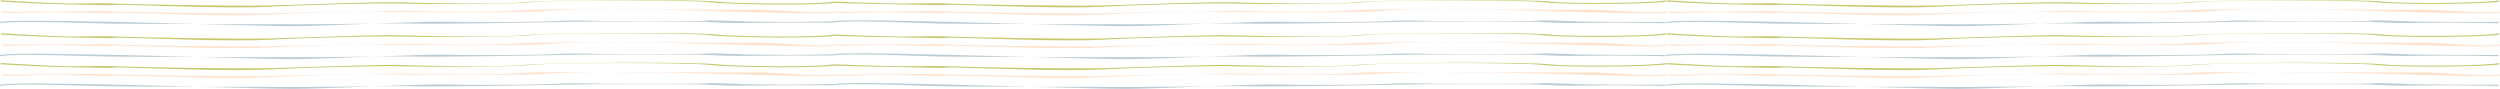 <svg version="1.1" id="レイヤー_1" xmlns="http://www.w3.org/2000/svg" x="0" y="0" width="1125" height="40" xml:space="preserve"><style>.st0{fill:#c6c86d}.st1{fill:#bdccd4}.st2{fill:#ffe1cc}</style><path class="st0" d="M481.126 31.548c-20.582 0-52.494-1.438-54.847-1.148-3.435.424-9.547-.124-14.917-.056-2.272.029-8.414-.235-10.038-.235-5.279 0-26.082-.568-26.332-.583l.044-.58c.25.014 25.027.872 30.284.872 1.619 0 3.763-.027 6.032-.056 5.382-.068 11.483-.146 14.971.057 4.727.275 54.158 1.239 69.226.873 12.011-.292 50.767-1.754 58.983-1.455 6.282.229 43.215 1.2 55.565.002 12.255-1.189 78.371-1.409 87.338-.29 7.7.961 46.037.76 52.158-.576l.161.564c-5.306 1.159-45.737 1.501-55.364.3-8.947-1.117-69.025-1.187-81.26 0-12.392 1.203-52.337.811-58.627.582-8.196-.297-43.985.585-58.91 1.454-3.382.196-8.507.275-14.467.275z"/><path class="st1" d="M648.433 37.673c20.582 0 41.687.128 44.041-.162 3.435-.424 17.862.521 23.232.453 2.272-.029 12.422.128 14.046.128 5.279 0 19.421-.014 19.671.001l-.044.58c-.25-.014-18.366-.29-23.623-.29-1.62 0-15.44.134-17.709.162-5.382.068-12.128-.251-15.616-.454-4.727-.275-48.497-.366-63.565 0-12.011.292-59.803 1.044-68.019.745-6.282-.229-39.631.291-51.62.291-12.331 0-74.277-.126-85.589-.291-7.777-.114-42.363-1.799-48.483-.462l-.161-.564c5.306-1.159 44.648.154 59.968.445 9.034.171 59.29 1.745 71.6 1.745 11.989 0 60.316-2.265 66.606-2.036 8.196.297 40.727.416 55.653-.453 3.382-.197 13.652.162 19.612.162z"/><path class="st2" d="M480.237 35.039c-20.67 0-52.717-1.354-55.08-1.081-3.45.399-9.588-.117-14.981-.052-2.281.027-8.449-.221-10.081-.221-4.936 0-21.381.431-24.103.291-.185-.01-.324-.14-.312-.291.012-.151.171-.265.355-.255 2.99.162 23.129-.019 28.073-.019 1.626 0 3.779-.026 6.058-.053 5.405-.064 11.532-.138 15.035.054 4.748.259 54.388 1.166 69.52.822 12.062-.275 53.979-1.378 62.229-1.096 6.308.215 40.402.856 52.806-.272 12.307-1.12 94.627.035 103.715-.276 8.027-.274 30.227 2.088 36.374.83l.162.531c-5.329 1.091-68.977-1.361-80.014-1.361-9.076 0-36.542-.57-48.829.548-12.444 1.132-69.268.489-75.585.274-8.231-.28-35.824.551-50.814 1.369-3.396.184-8.543.257-14.528.258z"/><g><path class="st0" d="M856.119 31.548c-20.582 0-52.494-1.438-54.847-1.148-3.435.424-9.547-.124-14.917-.056-2.272.029-8.414-.235-10.038-.235-5.279 0-26.082-1.15-26.332-1.164l.044-.58c.25.014 25.027 1.454 30.284 1.454 1.619 0 3.763-.027 6.032-.056 5.382-.068 11.483-.146 14.971.057 4.727.275 54.158 1.239 69.226.873 12.011-.292 50.767-1.754 58.983-1.455 6.282.229 43.215 1.2 55.565.002 12.255-1.189 78.371-1.409 87.338-.29 7.7.961 46.037.76 52.158-.576l.161.564c-5.306 1.159-45.737 1.501-55.364.3-8.947-1.117-69.025-1.187-81.26 0-12.392 1.203-52.337.811-58.627.582-8.196-.297-43.985.585-58.91 1.454-3.382.195-8.507.274-14.467.274z"/><path class="st1" d="M1023.426 37.673c20.582 0 41.687.128 44.041-.162 3.435-.424 17.862.521 23.232.453 2.271-.029 12.421.128 14.046.128 5.279 0 19.421-.014 19.671.001l-.044.58c-.25-.014-18.366-.29-23.623-.29-1.62 0-15.44.134-17.709.162-5.382.068-12.128-.251-15.616-.454-4.727-.275-48.497-.366-63.565 0-12.011.292-59.803 1.044-68.019.745-6.282-.229-39.631.291-51.62.291-12.331 0-74.277-.126-85.589-.291-7.777-.114-42.696-1.508-48.816-.171l-.161-.564c5.306-1.159 44.981-.137 60.301.154 9.033.171 59.29 1.745 71.6 1.745 11.989 0 60.316-2.265 66.606-2.036 8.196.297 40.727.416 55.653-.453 3.382-.197 13.652.162 19.612.162z"/><path class="st2" d="M855.23 35.039c-20.67 0-52.717-1.354-55.08-1.081-3.45.399-9.588-.117-14.981-.052-2.281.027-8.449-.221-10.081-.221-4.936 0-21.381.431-24.103.291-.185-.01-.324-.14-.312-.291.012-.151.171-.265.355-.255 2.99.162 23.129-.019 28.073-.019 1.626 0 3.779-.026 6.058-.053 5.405-.064 11.532-.138 15.035.054 4.748.259 54.388 1.166 69.52.822 12.062-.275 53.979-1.378 62.229-1.096 6.308.215 40.402.856 52.806-.272 12.307-1.12 94.627.035 103.715-.276 8.027-.274 30.227 2.088 36.374.83l.162.53c-5.329 1.091-68.977-1.361-80.014-1.361-9.076 0-36.543-.57-48.829.548-12.444 1.132-69.268.489-75.585.274-8.231-.28-35.825.551-50.814 1.369-3.397.185-8.543.258-14.528.259z"/></g><g><path class="st0" d="M106.467 31.548c-20.582 0-52.494-1.438-54.847-1.148-3.435.424-9.547-.124-14.917-.056-2.272.029-8.414-.235-10.038-.235-5.279 0-26.082-1.15-26.332-1.164l.044-.58c.25.014 25.027 1.454 30.284 1.454 1.619 0 3.763-.027 6.032-.056 5.382-.068 11.483-.146 14.971.057 4.727.275 54.158 1.239 69.226.873 12.011-.292 50.767-1.754 58.983-1.455 6.282.229 43.215 1.2 55.565.002 12.255-1.189 78.371-1.409 87.338-.29 7.7.961 46.037 1.342 52.158.006l.161.564c-5.306 1.159-45.737.919-55.364-.282-8.947-1.117-69.025-1.187-81.259 0-12.392 1.203-52.337.811-58.627.582-8.196-.297-43.985.585-58.91 1.454-3.383.195-8.508.274-14.468.274z"/><path class="st1" d="M273.773 37.673c20.582 0 41.687.128 44.041-.162 3.435-.424 17.862.521 23.231.453 2.272-.029 12.421.128 14.046.128 5.279 0 19.754-.305 20.004-.29l-.044.58c-.25-.014-18.699.001-23.956.001-1.619 0-15.44.134-17.709.162-5.382.068-12.128-.251-15.616-.454-4.728-.275-48.497-.366-63.565 0-12.011.292-59.803 1.044-68.019.745-6.282-.229-39.631.291-51.62.291-12.331 0-74.277-.126-85.589-.291-7.777-.113-42.695-1.507-48.816-.171L0 38.101c5.306-1.159 44.981-.137 60.301.154 9.035.171 59.291 1.745 71.601 1.745 11.989 0 60.316-2.265 66.606-2.036 8.196.297 40.727.416 55.653-.453 3.383-.197 13.652.162 19.612.162z"/><path class="st2" d="M105.577 35.039c-20.67 0-52.717-1.354-55.08-1.081-3.45.399-9.588-.117-14.981-.052-2.281.027-8.449-.221-10.081-.221-4.936 0-21.381.431-24.103.291-.184-.01-.324-.14-.312-.291.012-.151.171-.265.355-.255 2.989.162 23.128-.019 28.073-.019 1.626 0 3.779-.026 6.058-.053 5.405-.064 11.532-.138 15.035.054 4.748.259 54.388 1.166 69.52.822 12.062-.275 53.979-1.378 62.229-1.096 6.308.215 40.402.856 52.806-.272 12.307-1.12 94.627.035 103.715-.276 8.027-.274 30.227 2.088 36.374.83l.162.531c-5.329 1.091-68.977-1.361-80.014-1.361-9.076 0-36.543-.57-48.829.548-12.444 1.132-69.268.489-75.585.274-8.231-.28-35.824.551-50.814 1.369-3.396.184-8.542.257-14.528.258z"/></g><g><path class="st0" d="M481.126 18.166c-20.582 0-52.494-1.438-54.847-1.148-3.435.424-9.547-.124-14.917-.056-2.272.029-8.414-.235-10.038-.235-5.279 0-26.082-.568-26.332-.583l.044-.58c.25.014 25.027.872 30.284.872 1.619 0 3.763-.027 6.032-.056 5.382-.068 11.483-.146 14.971.057 4.727.275 54.158 1.239 69.226.873 12.011-.292 50.767-1.754 58.983-1.455 6.282.229 43.215 1.2 55.565.002 12.255-1.189 78.371-1.409 87.338-.29 7.7.961 46.037.76 52.158-.576l.161.564c-5.306 1.159-45.737 1.501-55.364.3-8.947-1.117-69.025-1.187-81.26 0-12.392 1.203-52.337.811-58.627.582-8.196-.297-43.985.585-58.91 1.454-3.382.197-8.507.275-14.467.275z"/><path class="st1" d="M648.433 24.291c20.582 0 41.687.128 44.041-.162 3.435-.424 17.862.521 23.232.453 2.272-.029 12.422.128 14.046.128 5.279 0 19.421-.014 19.671.001l-.044.58c-.25-.014-18.366-.29-23.623-.29-1.62 0-15.44.134-17.709.162-5.382.068-12.128-.251-15.616-.454-4.727-.275-48.497-.366-63.565 0-12.011.292-59.803 1.044-68.019.745-6.282-.229-39.631.291-51.62.291-12.331 0-74.277-.126-85.589-.291-7.777-.114-42.363-1.799-48.483-.462l-.161-.564c5.306-1.159 44.648.154 59.968.445 9.035.172 59.292 1.745 71.602 1.745 11.989 0 60.316-2.265 66.606-2.036 8.196.297 40.727.416 55.653-.453 3.38-.197 13.65.162 19.61.162z"/><path class="st2" d="M480.237 21.657c-20.67 0-52.717-1.354-55.08-1.081-3.45.399-9.588-.117-14.981-.052-2.281.027-8.449-.221-10.081-.221-4.936 0-21.381.431-24.103.291-.185-.01-.324-.14-.312-.291.012-.151.171-.265.355-.255 2.99.162 23.129-.019 28.073-.019 1.626 0 3.779-.026 6.058-.053 5.405-.064 11.532-.138 15.035.054 4.748.259 54.388 1.166 69.52.822 12.062-.275 53.979-1.378 62.229-1.096 6.308.215 40.402.856 52.806-.272 12.307-1.12 94.627.035 103.715-.276 8.027-.274 30.227 2.088 36.374.83l.162.531c-5.329 1.091-68.977-1.361-80.014-1.361-9.076 0-36.542-.57-48.829.548-12.444 1.132-69.268.489-75.585.274-8.231-.28-35.824.551-50.814 1.369-3.396.184-8.543.258-14.528.258z"/><g><path class="st0" d="M856.119 18.166c-20.582 0-52.494-1.438-54.847-1.148-3.435.424-9.547-.124-14.917-.056-2.272.029-8.414-.235-10.038-.235-5.279 0-26.082-1.15-26.332-1.164l.044-.58c.25.014 25.027 1.454 30.284 1.454 1.619 0 3.763-.027 6.032-.056 5.382-.068 11.483-.146 14.971.057 4.727.275 54.158 1.239 69.226.873 12.011-.292 50.767-1.754 58.983-1.455 6.282.229 43.215 1.2 55.565.002 12.255-1.189 78.371-1.409 87.338-.29 7.7.961 46.037.76 52.158-.576l.161.564c-5.306 1.159-45.737 1.501-55.364.3-8.947-1.117-69.025-1.187-81.26 0-12.392 1.203-52.337.811-58.627.582-8.196-.297-43.985.585-58.91 1.454-3.382.196-8.507.274-14.467.274z"/><path class="st1" d="M1023.426 24.291c20.582 0 41.687.128 44.041-.162 3.435-.424 17.862.521 23.232.453 2.271-.029 12.421.128 14.046.128 5.279 0 19.421-.014 19.671.001l-.044.58c-.25-.014-18.366-.29-23.623-.29-1.62 0-15.44.134-17.709.162-5.382.068-12.128-.251-15.616-.454-4.727-.275-48.497-.366-63.565 0-12.011.292-59.803 1.044-68.019.745-6.282-.229-39.631.291-51.62.291-12.331 0-74.277-.126-85.589-.291-7.777-.114-42.696-1.508-48.816-.171l-.161-.564c5.306-1.159 44.981-.137 60.301.154 9.035.172 59.292 1.745 71.602 1.745 11.989 0 60.316-2.265 66.606-2.036 8.196.297 40.727.416 55.653-.453 3.38-.197 13.65.162 19.61.162z"/><path class="st2" d="M855.23 21.657c-20.67 0-52.717-1.354-55.08-1.081-3.45.399-9.588-.117-14.981-.052-2.281.027-8.449-.221-10.081-.221-4.936 0-21.381.431-24.103.291-.185-.01-.324-.14-.312-.291.012-.151.171-.265.355-.255 2.99.162 23.129-.019 28.073-.019 1.626 0 3.779-.026 6.058-.053 5.405-.064 11.532-.138 15.035.054 4.748.259 54.388 1.166 69.52.822 12.062-.275 53.979-1.378 62.229-1.096 6.308.215 40.402.856 52.806-.272 12.307-1.12 94.627.035 103.715-.276 8.027-.274 30.227 2.088 36.374.83l.162.531c-5.329 1.091-68.977-1.361-80.014-1.361-9.076 0-36.543-.57-48.829.548-12.444 1.132-69.268.489-75.585.274-8.231-.28-35.825.551-50.814 1.369-3.397.184-8.543.258-14.528.258z"/></g><g><path class="st0" d="M106.467 18.166c-20.582 0-52.494-1.438-54.847-1.148-3.435.424-9.547-.124-14.917-.056-2.272.029-8.414-.235-10.038-.235-5.279 0-26.082-1.15-26.332-1.164l.044-.58c.25.014 25.027 1.454 30.284 1.454 1.619 0 3.763-.027 6.032-.056 5.382-.068 11.483-.146 14.971.057 4.727.275 54.158 1.239 69.226.873 12.011-.292 50.767-1.754 58.983-1.455 6.282.229 43.215 1.2 55.565.002 12.255-1.189 78.371-1.409 87.338-.29 7.7.961 46.037 1.342 52.158.006l.161.564c-5.306 1.159-45.737.919-55.364-.282-8.947-1.117-69.025-1.187-81.259 0-12.392 1.203-52.337.811-58.627.582-8.196-.297-43.985.585-58.91 1.454-3.383.196-8.508.274-14.468.274z"/><path class="st1" d="M273.773 24.291c20.582 0 41.687.128 44.041-.162 3.435-.424 17.862.521 23.231.453 2.272-.029 12.421.128 14.046.128 5.279 0 19.754-.305 20.004-.29l-.044.58c-.25-.014-18.699.001-23.956.001-1.619 0-15.44.134-17.709.162-5.382.068-12.128-.251-15.616-.454-4.728-.275-48.497-.366-63.565 0-12.011.292-59.803 1.044-68.019.745-6.282-.229-39.631.291-51.62.291-12.331 0-74.277-.126-85.589-.291-7.777-.113-42.695-1.507-48.816-.17L0 24.719c5.306-1.159 44.981-.137 60.301.154 9.035.172 59.292 1.745 71.602 1.745 11.989 0 60.316-2.265 66.606-2.036 8.196.297 40.727.416 55.653-.453 3.382-.197 13.651.162 19.611.162z"/><path class="st2" d="M105.577 21.657c-20.67 0-52.717-1.354-55.08-1.081-3.45.399-9.588-.117-14.981-.052-2.281.027-8.449-.221-10.081-.221-4.936 0-21.381.431-24.103.291-.184-.01-.324-.14-.312-.291.012-.151.171-.265.355-.255 2.989.162 23.128-.019 28.073-.019 1.626 0 3.779-.026 6.058-.053 5.405-.064 11.532-.138 15.035.054 4.748.259 54.388 1.166 69.52.822 12.062-.275 53.979-1.378 62.229-1.096 6.308.215 40.402.856 52.806-.272 12.307-1.12 94.627.035 103.715-.276 8.027-.274 30.227 2.088 36.374.83l.162.531c-5.329 1.091-68.977-1.361-80.014-1.361-9.076 0-36.543-.57-48.829.548-12.444 1.132-69.268.489-75.585.274-8.231-.28-35.824.551-50.814 1.369-3.396.184-8.542.258-14.528.258z"/></g></g><g><path class="st0" d="M481.126 3.33c-20.582 0-52.494-1.438-54.847-1.148-3.435.424-9.547-.124-14.917-.056-2.272.029-8.414-.235-10.038-.235-5.279 0-26.082-.568-26.332-.583l.044-.58c.25.014 25.027.872 30.284.872 1.619 0 3.763-.027 6.032-.056 5.382-.068 11.483-.146 14.971.057 4.727.275 54.158 1.239 69.226.873 12.011-.292 50.767-1.754 58.983-1.455 6.282.229 43.215 1.2 55.565.002 12.255-1.189 78.371-1.409 87.338-.29 7.7.961 46.037.76 52.158-.576l.161.564c-5.306 1.159-45.737 1.501-55.364.3-8.947-1.117-69.025-1.187-81.26 0-12.392 1.203-52.337.811-58.627.582-8.196-.297-43.985.585-58.91 1.454-3.382.197-8.507.275-14.467.275z"/><path class="st1" d="M648.433 9.455c20.582 0 41.687.128 44.041-.162 3.435-.424 17.862.521 23.232.453 2.272-.029 12.422.128 14.046.128 5.279 0 19.421-.014 19.671.001l-.044.58c-.25-.014-18.366-.29-23.623-.29-1.62 0-15.44.134-17.709.162-5.382.068-12.128-.251-15.616-.454-4.727-.275-48.497-.366-63.565 0-12.011.292-59.803 1.044-68.019.745-6.282-.229-39.631.291-51.62.291-12.331 0-74.277-.126-85.589-.291-7.777-.114-42.363-1.799-48.483-.462l-.161-.564c5.306-1.159 44.648.154 59.968.445 9.035.172 59.292 1.745 71.602 1.745 11.989 0 60.316-2.265 66.606-2.036 8.196.297 40.727.416 55.653-.453 3.38-.197 13.65.162 19.61.162z"/><path class="st2" d="M480.237 6.821c-20.67 0-52.717-1.354-55.08-1.081-3.45.399-9.588-.117-14.981-.052-2.281.027-8.449-.221-10.081-.221-4.936 0-21.381.431-24.103.291-.185-.01-.324-.14-.312-.291.012-.151.171-.265.355-.255 2.99.162 23.129-.019 28.073-.019 1.626 0 3.779-.026 6.058-.053 5.405-.064 11.532-.138 15.035.054 4.748.259 54.388 1.166 69.52.822 12.062-.275 53.979-1.378 62.229-1.096 6.308.215 40.402.856 52.806-.272 12.307-1.12 94.627.035 103.715-.276 8.027-.274 30.227 2.088 36.374.83l.162.531c-5.329 1.091-68.977-1.361-80.014-1.361-9.076 0-36.542-.57-48.829.548-12.444 1.132-69.268.489-75.585.274-8.231-.28-35.824.551-50.814 1.369-3.396.184-8.543.258-14.528.258z"/><g><path class="st0" d="M856.119 3.33c-20.582 0-52.494-1.438-54.847-1.148-3.435.424-9.547-.124-14.917-.056-2.272.029-8.414-.235-10.038-.235-5.279 0-26.082-1.15-26.332-1.164l.044-.58c.25.014 25.027 1.454 30.284 1.454 1.619 0 3.763-.027 6.032-.056 5.382-.068 11.483-.146 14.971.057 4.727.275 54.158 1.239 69.226.873 12.011-.292 50.767-1.754 58.983-1.455 6.282.229 43.215 1.2 55.565.002 12.255-1.189 78.371-1.409 87.338-.29 7.7.961 46.037.76 52.158-.576l.161.564c-5.306 1.159-45.737 1.501-55.364.3-8.947-1.117-69.025-1.187-81.26 0-12.392 1.203-52.337.811-58.627.582-8.196-.297-43.985.585-58.91 1.454-3.382.196-8.507.274-14.467.274z"/><path class="st1" d="M1023.426 9.455c20.582 0 41.687.128 44.041-.162 3.435-.424 17.862.521 23.232.453 2.271-.029 12.421.128 14.046.128 5.279 0 19.421-.014 19.671.001l-.044.58c-.25-.014-18.366-.29-23.623-.29-1.62 0-15.44.134-17.709.162-5.382.068-12.128-.251-15.616-.454-4.727-.275-48.497-.366-63.565 0-12.011.292-59.803 1.044-68.019.745-6.282-.229-39.631.291-51.62.291-12.331 0-74.277-.126-85.589-.291-7.777-.114-42.696-1.508-48.816-.171l-.161-.564c5.306-1.159 44.981-.137 60.301.154 9.035.172 59.292 1.745 71.602 1.745 11.989 0 60.316-2.265 66.606-2.036 8.196.297 40.727.416 55.653-.453 3.38-.197 13.65.162 19.61.162z"/><path class="st2" d="M855.23 6.821c-20.67 0-52.717-1.354-55.08-1.081-3.45.399-9.588-.117-14.981-.052-2.281.027-8.449-.221-10.081-.221-4.936 0-21.381.431-24.103.291-.185-.01-.324-.14-.312-.291.012-.151.171-.265.355-.255 2.99.162 23.129-.019 28.073-.019 1.626 0 3.779-.026 6.058-.053 5.405-.064 11.532-.138 15.035.054 4.748.259 54.388 1.166 69.52.822 12.062-.275 53.979-1.378 62.229-1.096 6.308.215 40.402.856 52.806-.272 12.307-1.12 94.627.035 103.715-.276 8.027-.274 30.227 2.088 36.374.83l.162.531c-5.329 1.091-68.977-1.361-80.014-1.361-9.076 0-36.543-.57-48.829.548-12.444 1.132-69.268.489-75.585.274-8.231-.28-35.825.551-50.814 1.369-3.397.184-8.543.258-14.528.258z"/></g><g><path class="st0" d="M106.467 3.33c-20.582 0-52.494-1.438-54.847-1.148-3.435.424-9.547-.124-14.917-.056-2.272.029-8.414-.235-10.038-.235C21.386 1.891.583.741.333.727l.044-.58c.25.014 25.027 1.454 30.284 1.454 1.619 0 3.763-.027 6.032-.056 5.382-.068 11.483-.146 14.971.057 4.727.275 54.158 1.239 69.226.873 12.011-.292 50.767-1.754 58.983-1.455 6.282.229 43.215 1.2 55.565.002 12.255-1.189 78.371-1.409 87.338-.29 7.7.961 46.037 1.342 52.158.006l.161.564c-5.306 1.159-45.737.919-55.364-.282-8.947-1.117-69.025-1.187-81.259 0-12.392 1.203-52.337.811-58.627.582-8.196-.297-43.985.585-58.91 1.454-3.383.196-8.508.274-14.468.274z"/><path class="st1" d="M273.773 9.455c20.582 0 41.687.128 44.041-.162 3.435-.424 17.862.521 23.231.453 2.272-.029 12.421.128 14.046.128 5.279 0 19.754-.305 20.004-.29l-.044.58c-.25-.014-18.699.001-23.956.001-1.619 0-15.44.134-17.709.162-5.382.068-12.128-.251-15.616-.454-4.728-.275-48.497-.366-63.565 0-12.011.292-59.803 1.044-68.019.745-6.282-.229-39.631.291-51.62.291-12.331 0-74.277-.126-85.589-.291-7.777-.113-42.695-1.507-48.816-.17L0 9.883c5.306-1.159 44.981-.137 60.301.154 9.035.172 59.292 1.745 71.602 1.745 11.989 0 60.316-2.265 66.606-2.036 8.196.297 40.727.416 55.653-.453 3.382-.197 13.651.162 19.611.162z"/><path class="st2" d="M105.577 6.821c-20.67 0-52.717-1.354-55.08-1.081-3.45.399-9.588-.117-14.981-.052-2.281.027-8.449-.221-10.081-.221-4.936 0-21.381.431-24.103.291-.184-.01-.324-.14-.312-.291.012-.151.171-.265.355-.255 2.989.162 23.128-.019 28.073-.019 1.626 0 3.779-.026 6.058-.053 5.405-.064 11.532-.138 15.035.054 4.748.259 54.388 1.166 69.52.822 12.062-.275 53.979-1.378 62.229-1.096 6.308.215 40.402.856 52.806-.272 12.307-1.12 94.627.035 103.715-.276 8.027-.274 30.227 2.088 36.374.83l.162.531c-5.329 1.091-68.977-1.361-80.014-1.361-9.076 0-36.543-.57-48.829.548-12.444 1.132-69.268.489-75.585.274-8.231-.28-35.824.551-50.814 1.369-3.396.184-8.542.258-14.528.258z"/></g></g></svg>